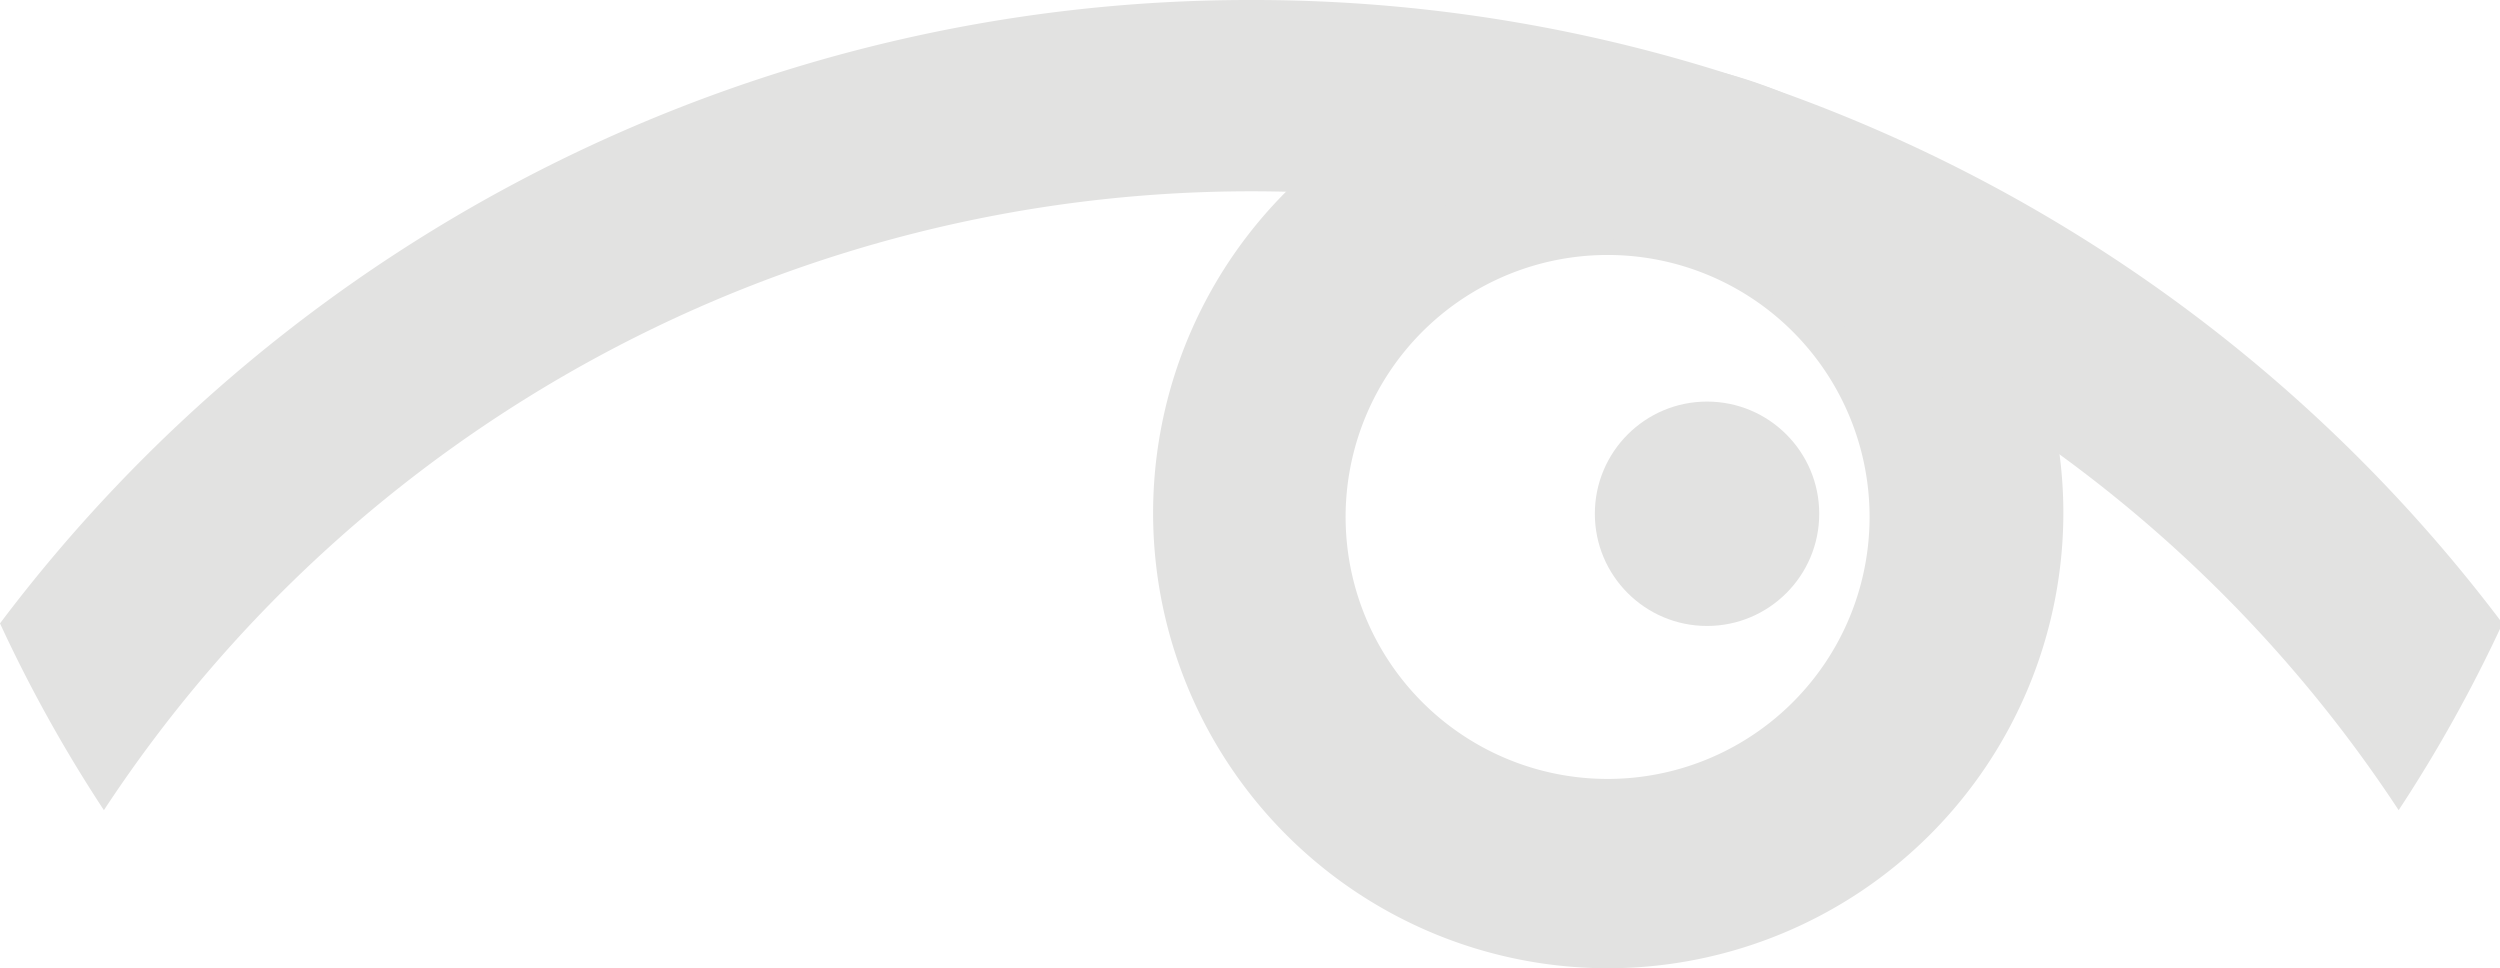 <?xml version="1.0" encoding="UTF-8"?> <svg xmlns="http://www.w3.org/2000/svg" id="Layer_1" data-name="Layer 1" viewBox="0 0 39.22 15.19"> <defs> <style>.cls-1{fill:#e2e2e1;}</style> </defs> <path class="cls-1" d="M25.23,15.19a7.14,7.14,0,1,1,7.14-7.13A7.15,7.15,0,0,1,25.23,15.19ZM25.23,4a4.11,4.11,0,1,0,4.1,4.11A4.11,4.11,0,0,0,25.23,4Z"></path> <path class="cls-1" d="M19.61,0A24.54,24.54,0,0,0,0,9.78a22.59,22.59,0,0,0,1.63,2.93,21.54,21.54,0,0,1,36,0,22.59,22.59,0,0,0,1.63-2.93A24.54,24.54,0,0,0,19.61,0Z"></path> <circle class="cls-1" cx="26.78" cy="8.06" r="1.76"></circle> <circle class="cls-1" cx="19.23" cy="8.06" r="0.46"></circle> </svg> 